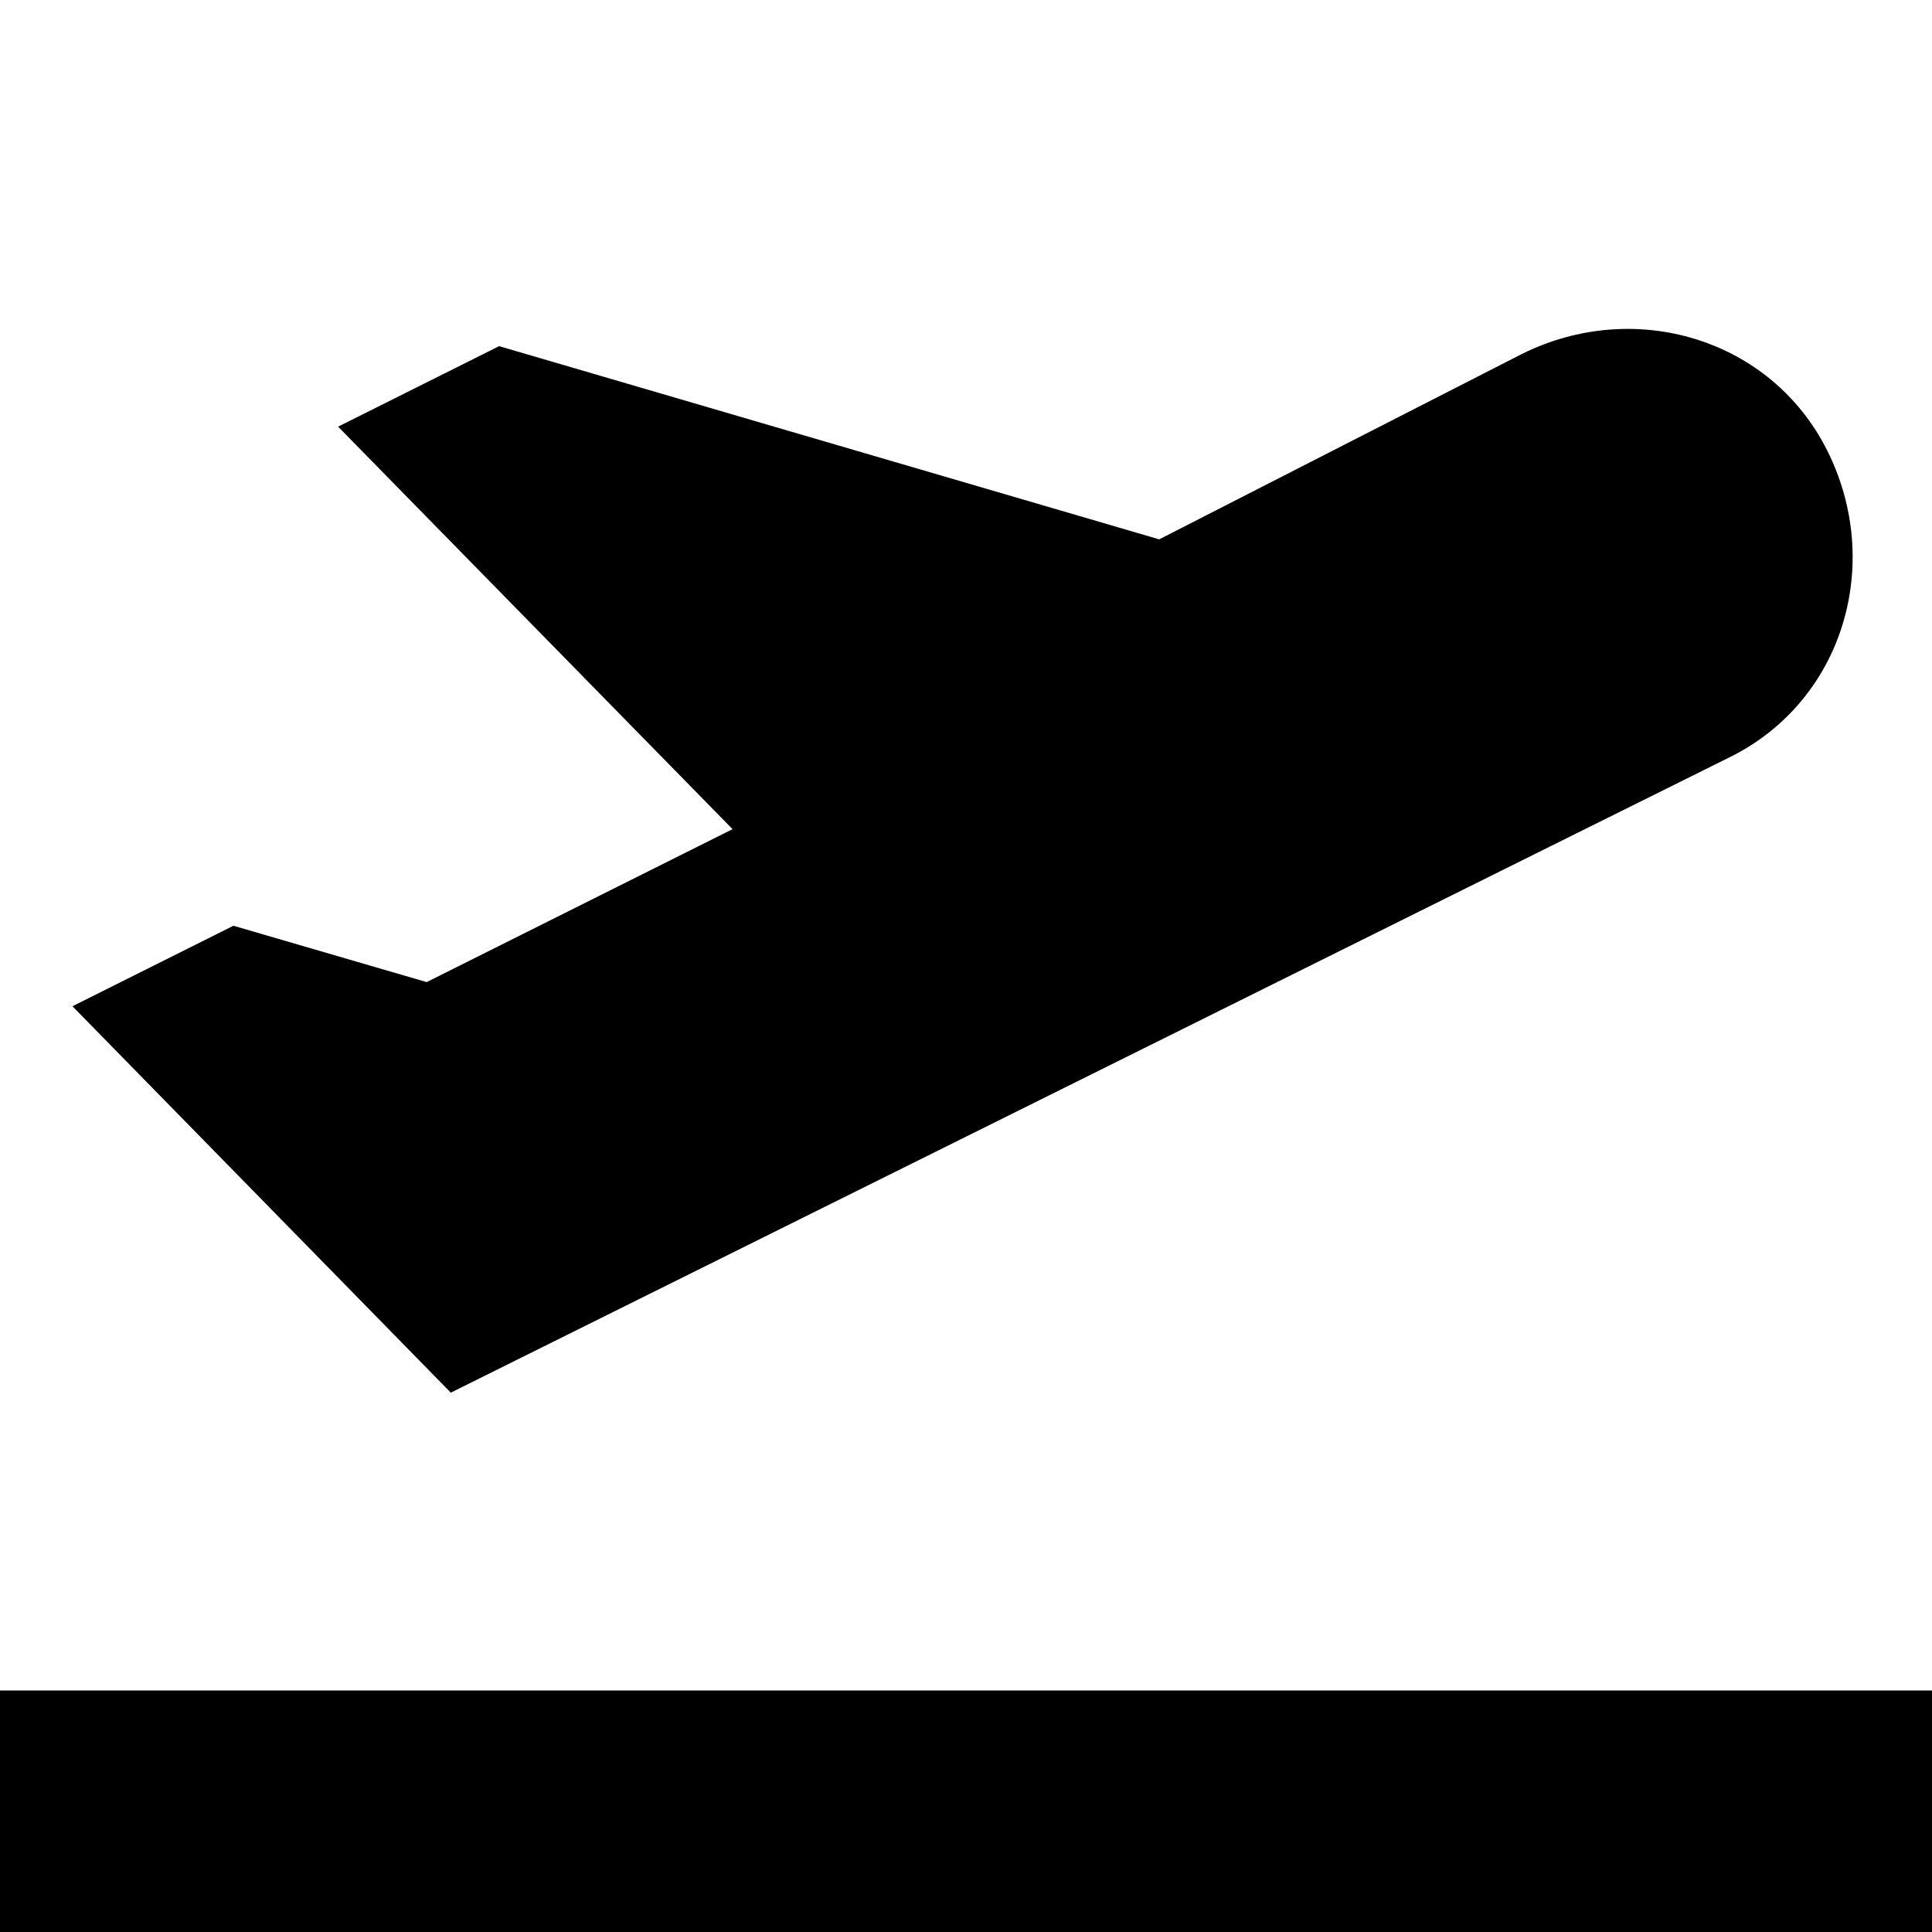 <svg width="24" height="24" viewBox="0 0 24 24" fill="none" xmlns="http://www.w3.org/2000/svg">
  <title>Airplane depart (filled)</title>
  <g transform="matrix(
          1 0
          0 1
          0 21
        )"><path fill-rule="nonzero" clip-rule="nonzero" d="M 24 0 L 0 0 L 0 3 L 24 3 L 24 0 Z" fill="currentColor"/></g>,<g transform="matrix(
          1 0
          0 1
          0.9 4.086
        )"><path fill-rule="nonzero" clip-rule="nonzero" d="M 20.6 5.314 C 22 4.614 22.5 2.914 21.8 1.514 C 21.1 0.114 19.4 -0.386 18 0.314 L 13.5 2.614 L 5.3 0.214 L 3.3 1.214 L 8.2 6.214 L 4.4 8.114 L 2 7.414 L 0 8.414 L 4.7 13.214 L 20.6 5.314 Z" fill="currentColor"/></g>
</svg>